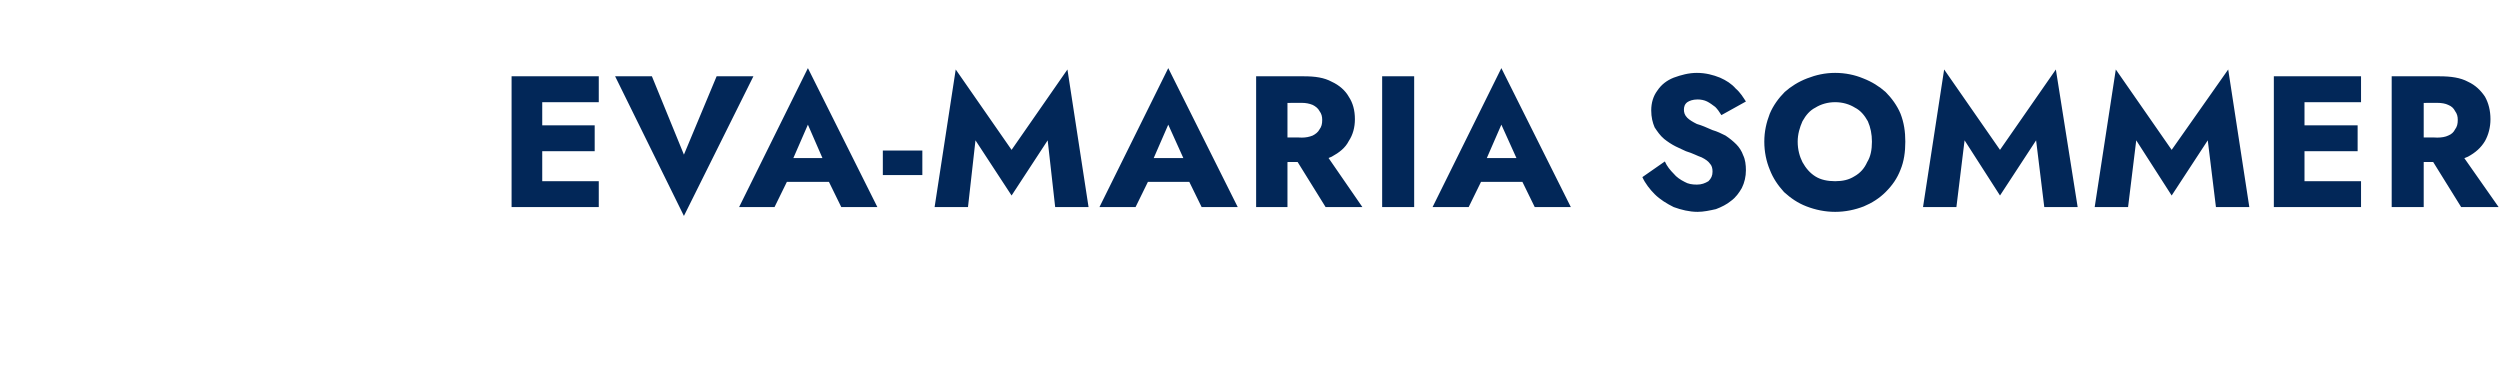 <?xml version="1.0" standalone="no"?><!DOCTYPE svg PUBLIC "-//W3C//DTD SVG 1.1//EN" "http://www.w3.org/Graphics/SVG/1.1/DTD/svg11.dtd"><svg xmlns="http://www.w3.org/2000/svg" version="1.1" width="367px" height="57.3px" viewBox="0 -1 367 57.3" style="top:-1px">  <desc>eva-maria sommer</desc>  <defs/>  <g id="Polygon1358669">    <path d="M 78.2 29.4 L 87.9 29.4 L 87.9 25.6 L 78.2 25.6 L 78.2 29.4 Z M 78.2 14 L 87.9 14 L 87.9 10.2 L 78.2 10.2 L 78.2 14 Z M 78.2 21.2 L 87.3 21.2 L 87.3 17.4 L 78.2 17.4 L 78.2 21.2 Z M 75.1 10.2 L 75.1 29.4 L 79.6 29.4 L 79.6 10.2 L 75.1 10.2 Z M 100.4 21.7 L 95.7 10.2 L 90.3 10.2 L 100.4 30.7 L 110.6 10.2 L 105.2 10.2 L 100.4 21.7 Z M 113.6 25.7 L 123.8 25.7 L 123.5 22.2 L 113.9 22.2 L 113.6 25.7 Z M 118.6 17.3 L 121.3 23.5 L 121.2 24.7 L 123.5 29.4 L 128.8 29.4 L 118.6 9 L 108.5 29.4 L 113.7 29.4 L 116.1 24.5 L 115.9 23.5 L 118.6 17.3 Z M 129.6 24.7 L 135.4 24.7 L 135.4 21.1 L 129.6 21.1 L 129.6 24.7 Z M 143.2 19.6 L 148.5 27.7 L 153.8 19.6 L 154.9 29.4 L 159.8 29.4 L 156.7 9.2 L 148.5 21 L 140.3 9.2 L 137.2 29.4 L 142.1 29.4 L 143.2 19.6 Z M 166.5 25.7 L 176.7 25.7 L 176.4 22.2 L 166.8 22.2 L 166.5 25.7 Z M 171.5 17.3 L 174.3 23.5 L 174.1 24.7 L 176.4 29.4 L 181.7 29.4 L 171.5 9 L 161.4 29.4 L 166.7 29.4 L 169.1 24.5 L 168.8 23.5 L 171.5 17.3 Z M 189.2 20.7 L 194.6 29.4 L 200 29.4 L 194 20.7 L 189.2 20.7 Z M 184.4 10.2 L 184.4 29.4 L 189 29.4 L 189 10.2 L 184.4 10.2 Z M 187.3 14.1 C 187.3 14.1 191.07 14.12 191.1 14.1 C 191.7 14.1 192.2 14.2 192.7 14.4 C 193.1 14.6 193.5 14.9 193.7 15.3 C 194 15.7 194.1 16.1 194.1 16.6 C 194.1 17.2 194 17.6 193.7 18 C 193.5 18.4 193.1 18.7 192.7 18.9 C 192.2 19.1 191.7 19.2 191.1 19.2 C 191.07 19.15 187.3 19.2 187.3 19.2 L 187.3 22.8 C 187.3 22.8 191.4 22.76 191.4 22.8 C 193.1 22.8 194.4 22.5 195.5 22 C 196.6 21.4 197.5 20.7 198 19.7 C 198.6 18.8 198.9 17.7 198.9 16.5 C 198.9 15.2 198.6 14.1 198 13.2 C 197.5 12.3 196.6 11.5 195.5 11 C 194.4 10.4 193.1 10.2 191.4 10.2 C 191.4 10.18 187.3 10.2 187.3 10.2 L 187.3 14.1 Z M 202.9 10.2 L 202.9 29.4 L 207.6 29.4 L 207.6 10.2 L 202.9 10.2 Z M 215.4 25.7 L 225.6 25.7 L 225.3 22.2 L 215.7 22.2 L 215.4 25.7 Z M 220.4 17.3 L 223.2 23.5 L 223 24.7 L 225.3 29.4 L 230.6 29.4 L 220.4 9 L 210.3 29.4 L 215.6 29.4 L 218 24.5 L 217.7 23.5 L 220.4 17.3 Z M 244.4 22.7 C 244.4 22.7 241.1 25 241.1 25 C 241.5 25.9 242.2 26.8 242.9 27.5 C 243.7 28.3 244.7 28.9 245.7 29.4 C 246.8 29.8 248 30.1 249.2 30.1 C 250.1 30.1 251 29.9 251.9 29.7 C 252.7 29.4 253.5 29 254.1 28.5 C 254.8 28 255.3 27.3 255.7 26.6 C 256.1 25.8 256.3 24.9 256.3 24 C 256.3 23.2 256.2 22.4 255.9 21.8 C 255.7 21.2 255.3 20.6 254.9 20.2 C 254.4 19.7 253.9 19.3 253.3 18.9 C 252.7 18.6 252.1 18.3 251.4 18.1 C 250.5 17.7 249.8 17.4 249.1 17.2 C 248.5 16.9 248 16.6 247.7 16.3 C 247.3 15.9 247.2 15.5 247.2 15.1 C 247.2 14.7 247.3 14.3 247.7 14 C 248 13.8 248.5 13.6 249.2 13.6 C 249.7 13.6 250.2 13.7 250.6 13.9 C 251 14.1 251.4 14.4 251.8 14.7 C 252.1 15 252.4 15.4 252.7 15.9 C 252.7 15.9 256.3 13.9 256.3 13.9 C 255.9 13.3 255.5 12.6 254.8 12 C 254.2 11.3 253.4 10.8 252.5 10.4 C 251.5 10 250.4 9.7 249.1 9.7 C 247.9 9.7 246.8 10 245.7 10.4 C 244.7 10.8 243.9 11.4 243.3 12.3 C 242.7 13.1 242.4 14.1 242.4 15.2 C 242.4 16.2 242.6 17 242.9 17.7 C 243.3 18.3 243.7 18.9 244.3 19.4 C 244.8 19.8 245.4 20.2 246 20.5 C 246.6 20.8 247.1 21 247.5 21.2 C 248.5 21.5 249.2 21.9 249.8 22.1 C 250.4 22.4 250.8 22.7 251 23 C 251.3 23.3 251.4 23.7 251.4 24.2 C 251.4 24.8 251.2 25.2 250.8 25.6 C 250.3 25.9 249.8 26.1 249.1 26.1 C 248.4 26.1 247.8 26 247.3 25.7 C 246.7 25.4 246.1 25 245.7 24.5 C 245.2 24 244.7 23.4 244.4 22.7 Z M 263.9 19.8 C 263.9 18.7 264.2 17.7 264.6 16.8 C 265.1 15.9 265.7 15.2 266.5 14.8 C 267.3 14.3 268.3 14 269.4 14 C 270.5 14 271.5 14.3 272.3 14.8 C 273.1 15.2 273.7 15.9 274.2 16.8 C 274.6 17.7 274.8 18.7 274.8 19.8 C 274.8 21 274.6 22 274.1 22.8 C 273.7 23.7 273.1 24.4 272.2 24.9 C 271.4 25.4 270.5 25.6 269.4 25.6 C 268.3 25.6 267.3 25.4 266.5 24.9 C 265.7 24.4 265.1 23.7 264.6 22.8 C 264.2 22 263.9 21 263.9 19.8 Z M 259 19.8 C 259 21.3 259.3 22.7 259.8 23.9 C 260.3 25.2 261 26.2 261.9 27.2 C 262.9 28.1 263.9 28.8 265.2 29.3 C 266.5 29.8 267.9 30.1 269.4 30.1 C 270.9 30.1 272.3 29.8 273.6 29.3 C 274.8 28.8 275.9 28.1 276.8 27.2 C 277.8 26.2 278.5 25.2 279 23.9 C 279.5 22.7 279.7 21.3 279.7 19.8 C 279.7 18.3 279.5 17 279 15.7 C 278.5 14.5 277.7 13.4 276.8 12.5 C 275.9 11.7 274.8 11 273.5 10.5 C 272.3 10 270.9 9.7 269.4 9.7 C 267.9 9.7 266.6 10 265.3 10.5 C 264 11 262.9 11.7 262 12.5 C 261.1 13.4 260.3 14.5 259.8 15.7 C 259.3 17 259 18.3 259 19.8 Z M 288.4 19.6 L 293.6 27.7 L 298.9 19.6 L 300.1 29.4 L 305 29.4 L 301.8 9.2 L 293.6 21 L 285.4 9.2 L 282.3 29.4 L 287.2 29.4 L 288.4 19.6 Z M 313.6 19.6 L 318.8 27.7 L 324.1 19.6 L 325.3 29.4 L 330.2 29.4 L 327.1 9.2 L 318.8 21 L 310.6 9.2 L 307.5 29.4 L 312.4 29.4 L 313.6 19.6 Z M 336.9 29.4 L 346.6 29.4 L 346.6 25.6 L 336.9 25.6 L 336.9 29.4 Z M 336.9 14 L 346.6 14 L 346.6 10.2 L 336.9 10.2 L 336.9 14 Z M 336.9 21.2 L 346.1 21.2 L 346.1 17.4 L 336.9 17.4 L 336.9 21.2 Z M 333.8 10.2 L 333.8 29.4 L 338.3 29.4 L 338.3 10.2 L 333.8 10.2 Z M 355.9 20.7 L 361.3 29.4 L 366.8 29.4 L 360.7 20.7 L 355.9 20.7 Z M 351.1 10.2 L 351.1 29.4 L 355.8 29.4 L 355.8 10.2 L 351.1 10.2 Z M 354 14.1 C 354 14.1 357.79 14.12 357.8 14.1 C 358.4 14.1 359 14.2 359.4 14.4 C 359.9 14.6 360.2 14.9 360.4 15.3 C 360.7 15.7 360.8 16.1 360.8 16.6 C 360.8 17.2 360.7 17.6 360.4 18 C 360.2 18.4 359.9 18.7 359.4 18.9 C 359 19.1 358.4 19.2 357.8 19.2 C 357.79 19.15 354 19.2 354 19.2 L 354 22.8 C 354 22.8 358.12 22.76 358.1 22.8 C 359.8 22.8 361.2 22.5 362.3 22 C 363.4 21.4 364.2 20.7 364.8 19.7 C 365.3 18.8 365.6 17.7 365.6 16.5 C 365.6 15.2 365.3 14.1 364.8 13.2 C 364.2 12.3 363.4 11.5 362.3 11 C 361.2 10.4 359.8 10.2 358.1 10.2 C 358.12 10.18 354 10.2 354 10.2 L 354 14.1 Z " stroke="none" fill="#022758"/>  </g></svg>